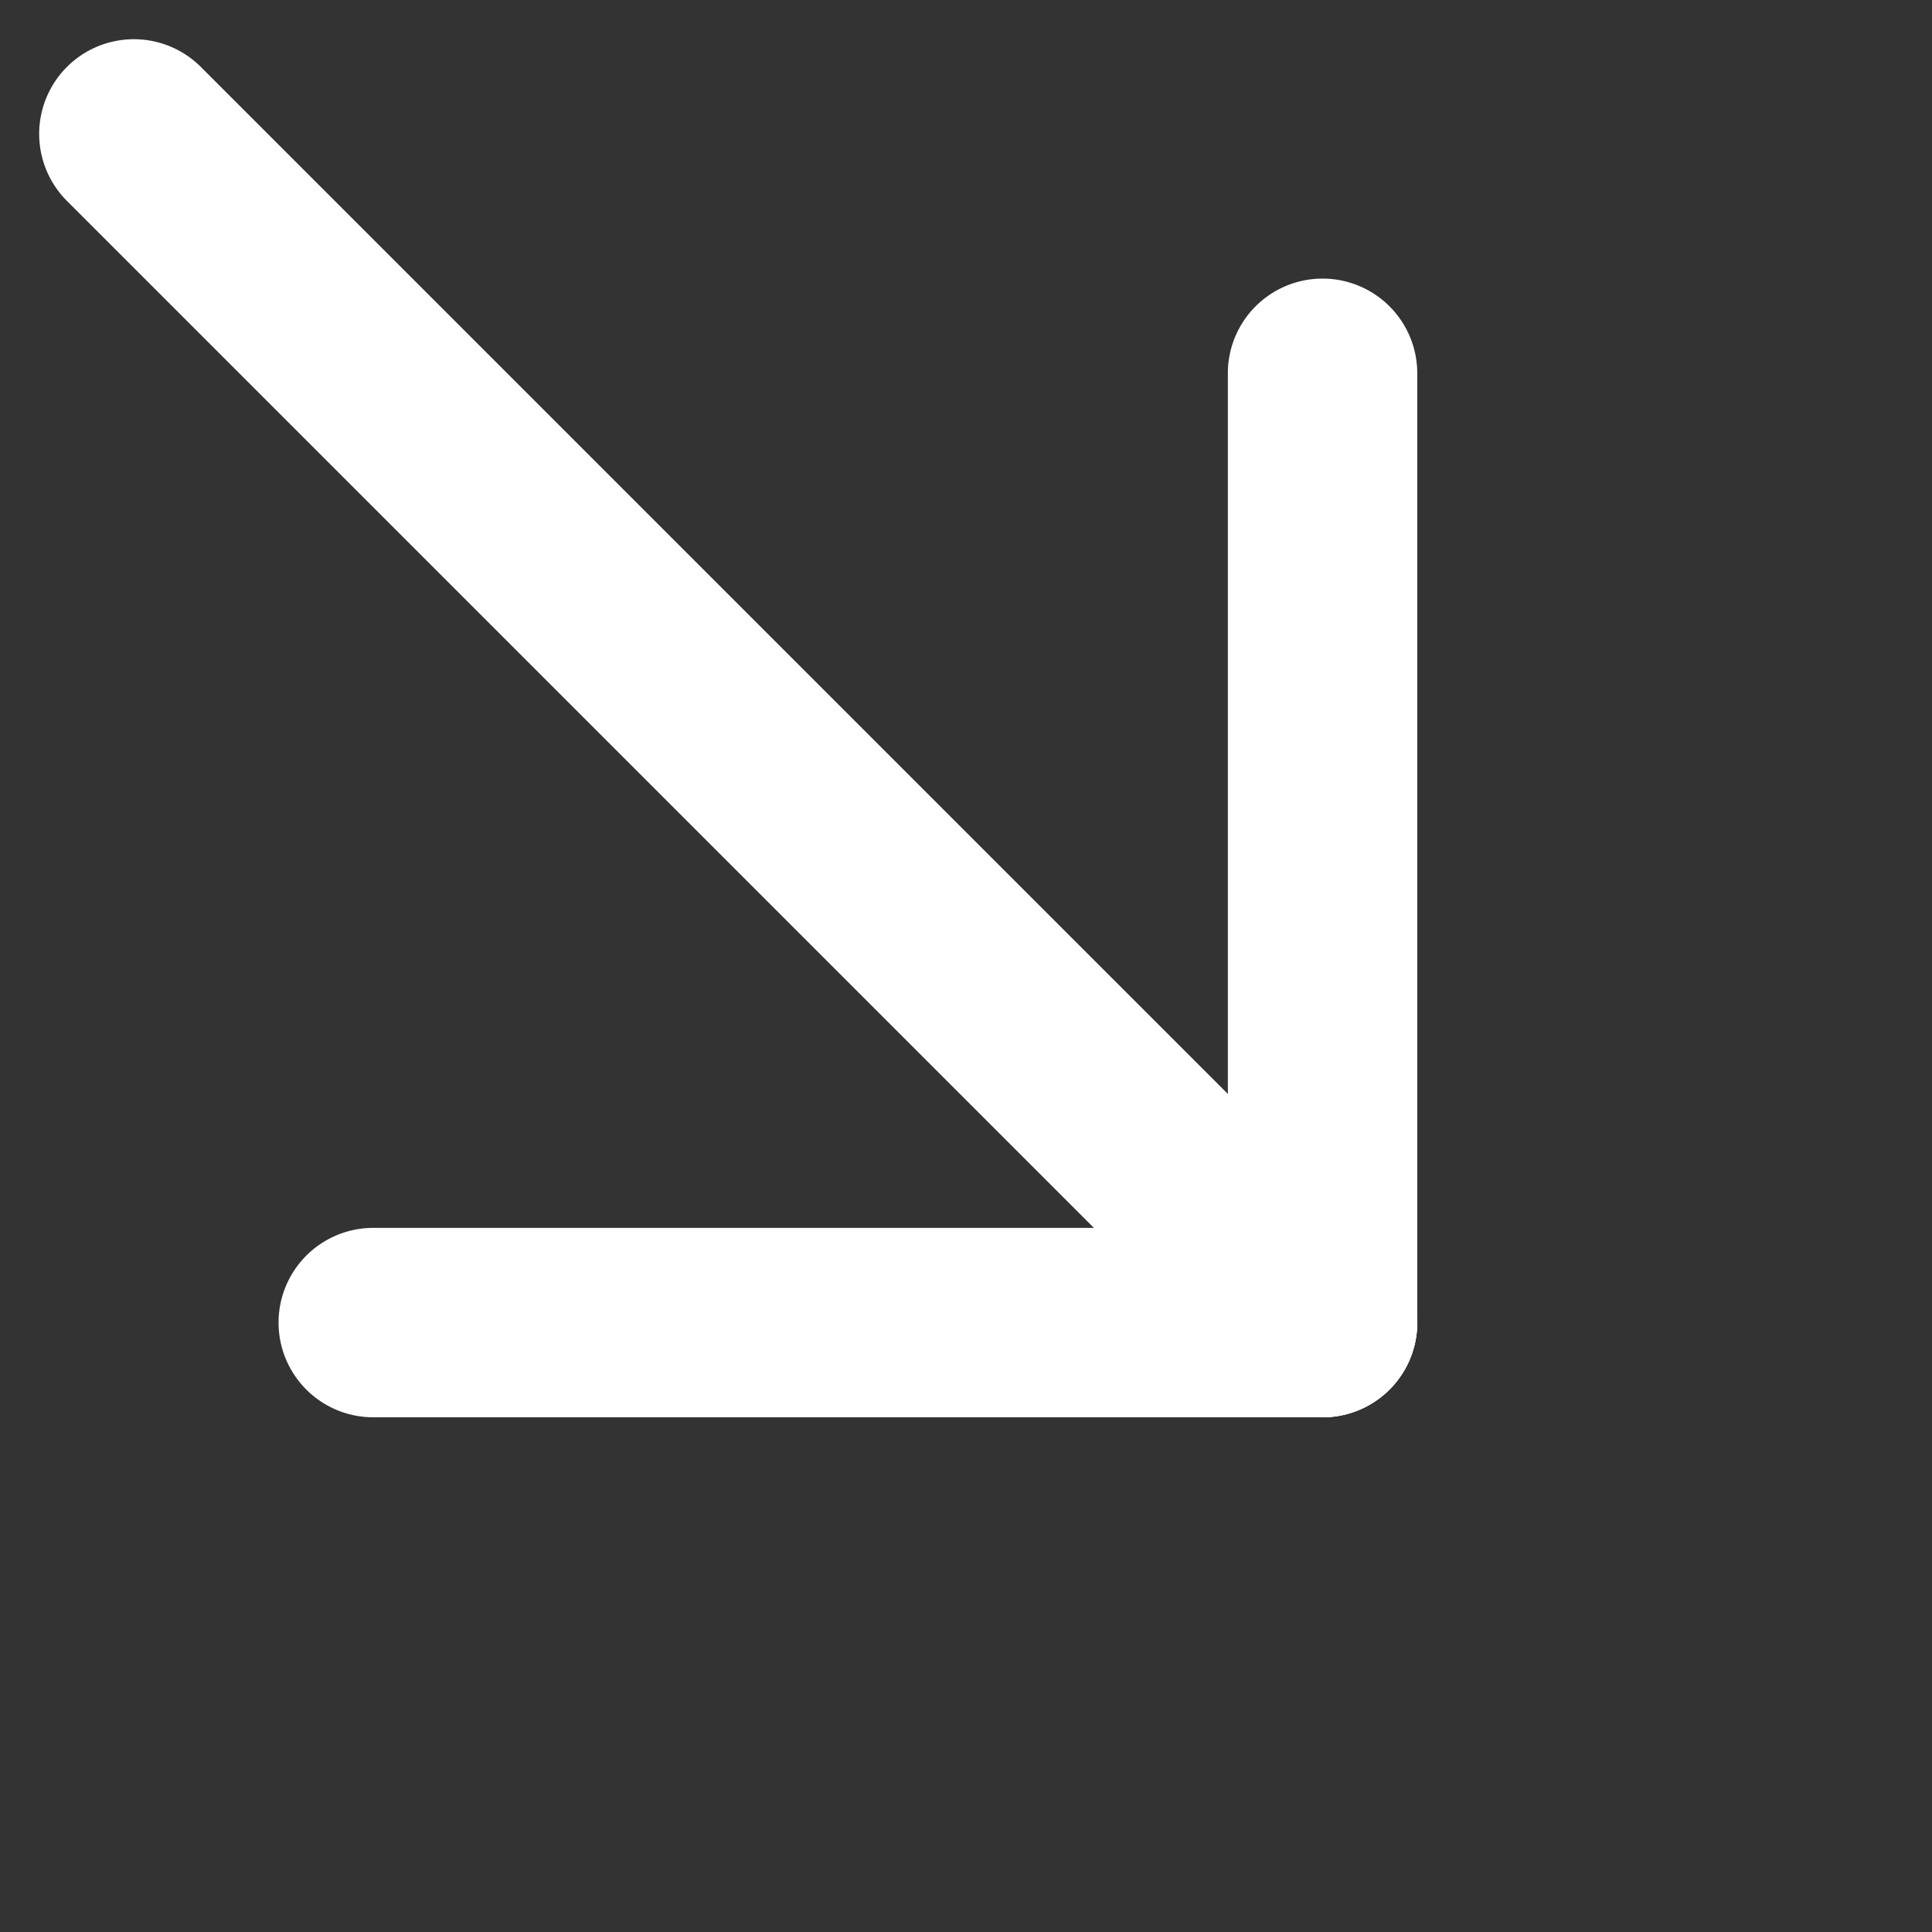 <svg xmlns="http://www.w3.org/2000/svg" width="20.4" height="20.4" viewBox="0 0 20.4 20.4">
  <rect x="0" y="0" width="20.4" height="20.4" fill="#333333" stroke="none"/>
  <g id="Group_54" data-name="Group 54" transform="translate(-12.092 9.263) rotate(-45)">
    <g id="Group_75" data-name="Group 75">
      <path id="Path_4" data-name="Path 4" d="M12,22.75a1,1,0,0,1-1-1V4a1,1,0,1,1,2,0V21.75A1,1,0,0,1,12,22.75Z" transform="translate(3.1 0)" fill="#fff"/>
      <path id="Path_5" data-name="Path 5" d="M12,18.1a1,1,0,0,1-.707-1.707l7.1-7.1a1,1,0,0,1,1.414,1.414l-7.1,7.1A1,1,0,0,1,12,18.1Z" transform="translate(3.1 4.65)" fill="#fff"/>
      <path id="Path_6" data-name="Path 6" d="M15.1,18.1a1,1,0,0,1-.707-.293l-7.1-7.1A1,1,0,0,1,8.707,9.293l7.1,7.1A1,1,0,0,1,15.1,18.1Z" transform="translate(0 4.65)" fill="#fff"/>
    </g>
  </g>
</svg>
